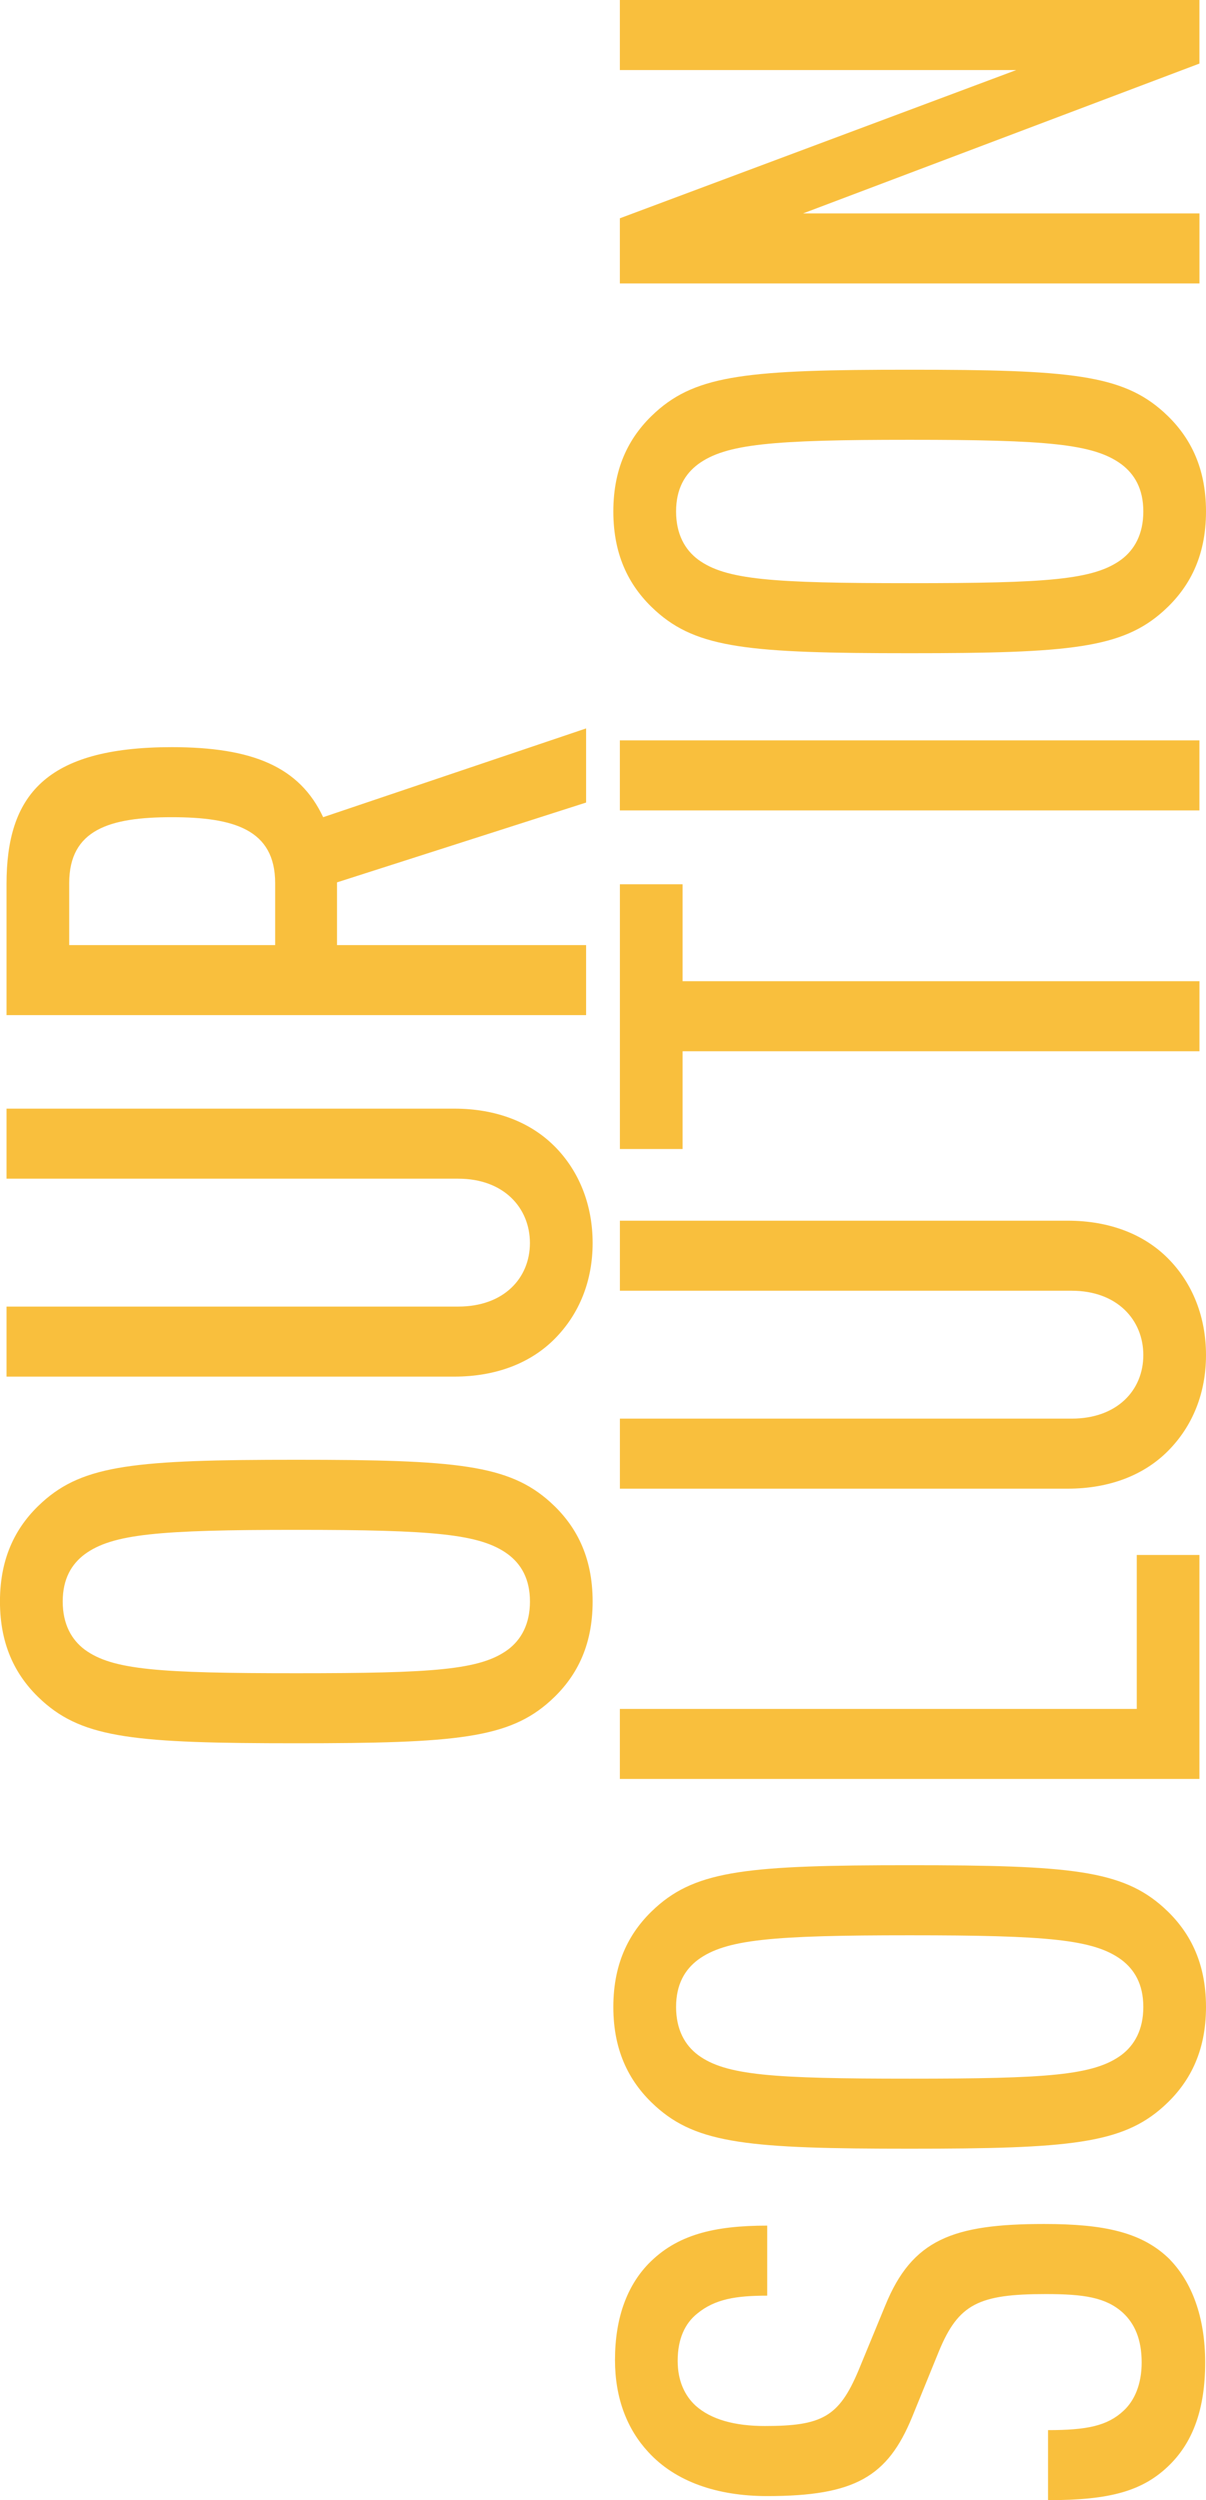 <svg xmlns="http://www.w3.org/2000/svg" viewBox="0 0 334.41 692.81"><defs><style>.cls-2{fill:#f9bf3d}</style></defs><g style="isolation:isolate"><g id="_イヤー_2"><g id="_字" style="mix-blend-mode:multiply"><path d="M152.59 416.25c7 6.32 11.74 14.9 11.74 27.54s-4.74 21.22-11.74 27.54c-11.51 10.38-25.96 11.74-70.43 11.74s-58.91-1.35-70.43-11.74c-7-6.32-11.74-14.9-11.74-27.54s4.74-21.22 11.74-27.54c11.51-10.38 25.96-11.74 70.43-11.74s58.91 1.35 70.43 11.74ZM23.48 430.7c-3.61 2.71-6.09 6.77-6.09 13.09s2.48 10.61 6.09 13.32c7.67 5.64 20.54 6.55 58.69 6.55s51.01-.9 58.69-6.55c3.61-2.71 6.09-7 6.09-13.32s-2.48-10.38-6.09-13.09c-7.67-5.64-20.54-6.77-58.69-6.77s-51.01 1.13-58.69 6.77ZM153.72 317.59c7 7 10.61 16.48 10.61 26.86s-3.61 19.64-10.61 26.64c-6.55 6.55-16.03 10.38-27.76 10.38H1.81v-19.41h125.27c12.64 0 19.86-7.9 19.86-17.61s-7.22-17.83-19.86-17.83H1.81v-19.41h124.14c11.74 0 21.22 3.84 27.76 10.38ZM162.52 222.39l-69.07 22.12v17.38h69.07v19.41H1.81v-36.34c0-24.38 10.61-37.92 45.82-37.92 22.35 0 35.44 5.42 41.98 19.41l72.91-24.6v20.54ZM19.19 244.73v17.16H76.3v-17.16c0-14.9-11.51-18.28-28.67-18.28s-28.44 3.39-28.44 18.28ZM324.47 626.22c5.87 6.09 9.71 15.58 9.71 28.44s-3.39 21.9-9.71 28.22c-7.45 7.45-16.7 9.93-33.86 9.93V673.4c10.61 0 16.48-1.13 20.99-5.42 2.93-2.71 4.97-7.22 4.97-13.32 0-6.55-2.03-10.83-5.19-13.77-4.74-4.29-10.83-5.19-21.44-5.19-18.51 0-24.15 2.71-29.57 15.8l-7.45 18.28c-6.77 16.48-15.8 21.9-40.18 21.9-14 0-25.51-4.06-32.96-12.19-5.87-6.32-9.25-14.9-9.25-25.51 0-11.74 3.39-20.54 9.25-26.64 7.9-8.13 18.28-10.61 32.96-10.61v19.41c-8.58 0-14.45.9-19.41 4.97-3.39 2.71-5.42 7-5.42 13.09 0 5.64 2.03 9.71 4.97 12.42 4.29 3.84 10.83 5.64 19.19 5.64 15.8 0 20.54-2.48 25.96-15.35l7.45-18.06c7.45-18.28 18.74-22.57 44.02-22.57 16.7 0 27.31 2.26 34.99 9.93ZM322.67 528.6c7 6.32 11.74 14.9 11.74 27.54s-4.74 21.22-11.74 27.54c-11.51 10.38-25.96 11.74-70.43 11.74s-58.91-1.35-70.43-11.74c-7-6.32-11.74-14.9-11.74-27.54s4.74-21.22 11.74-27.54c11.51-10.38 25.96-11.74 70.43-11.74s58.91 1.35 70.43 11.74Zm-129.11 14.45c-3.61 2.71-6.09 6.77-6.09 13.09s2.48 10.61 6.09 13.32c7.67 5.64 20.54 6.55 58.69 6.55s51.01-.9 58.69-6.55c3.61-2.71 6.09-7 6.09-13.32s-2.48-10.38-6.09-13.09c-7.67-5.64-20.54-6.77-58.69-6.77s-51.01 1.13-58.69 6.77ZM332.6 492.96H171.88v-19.41h143.33v-42.66h17.38v62.07ZM323.8 348.64c7 7 10.61 16.48 10.61 26.86s-3.61 19.64-10.61 26.64c-6.55 6.55-16.03 10.38-27.76 10.38H171.89v-19.41h125.28c12.64 0 19.86-7.9 19.86-17.61s-7.22-17.83-19.86-17.83H171.89v-19.41h124.15c11.74 0 21.22 3.84 27.76 10.38ZM189.27 271.9H332.6v19.41H189.27v27.09h-17.38v-73.36h17.38v26.86ZM332.6 224.57H171.88v-19.41h160.71v19.41ZM322.67 114.19c7 6.32 11.74 14.9 11.74 27.54s-4.74 21.22-11.74 27.54c-11.51 10.38-25.96 11.74-70.43 11.74s-58.91-1.35-70.43-11.74c-7-6.32-11.74-14.9-11.74-27.54s4.74-21.22 11.74-27.54c11.51-10.38 25.96-11.74 70.43-11.74s58.91 1.35 70.43 11.74Zm-129.11 14.45c-3.61 2.71-6.09 6.77-6.09 13.09s2.48 10.61 6.09 13.32c7.67 5.64 20.54 6.55 58.69 6.55s51.01-.9 58.69-6.55c3.61-2.71 6.09-7 6.09-13.32s-2.48-10.38-6.09-13.09c-7.67-5.64-20.54-6.77-58.69-6.77s-51.01 1.13-58.69 6.77ZM332.6 17.61 222.67 59.14H332.6v19.41H171.88V60.49l109.93-41.08H171.88V0h160.71v17.61Z" class="cls-2"/></g></g></g></svg>